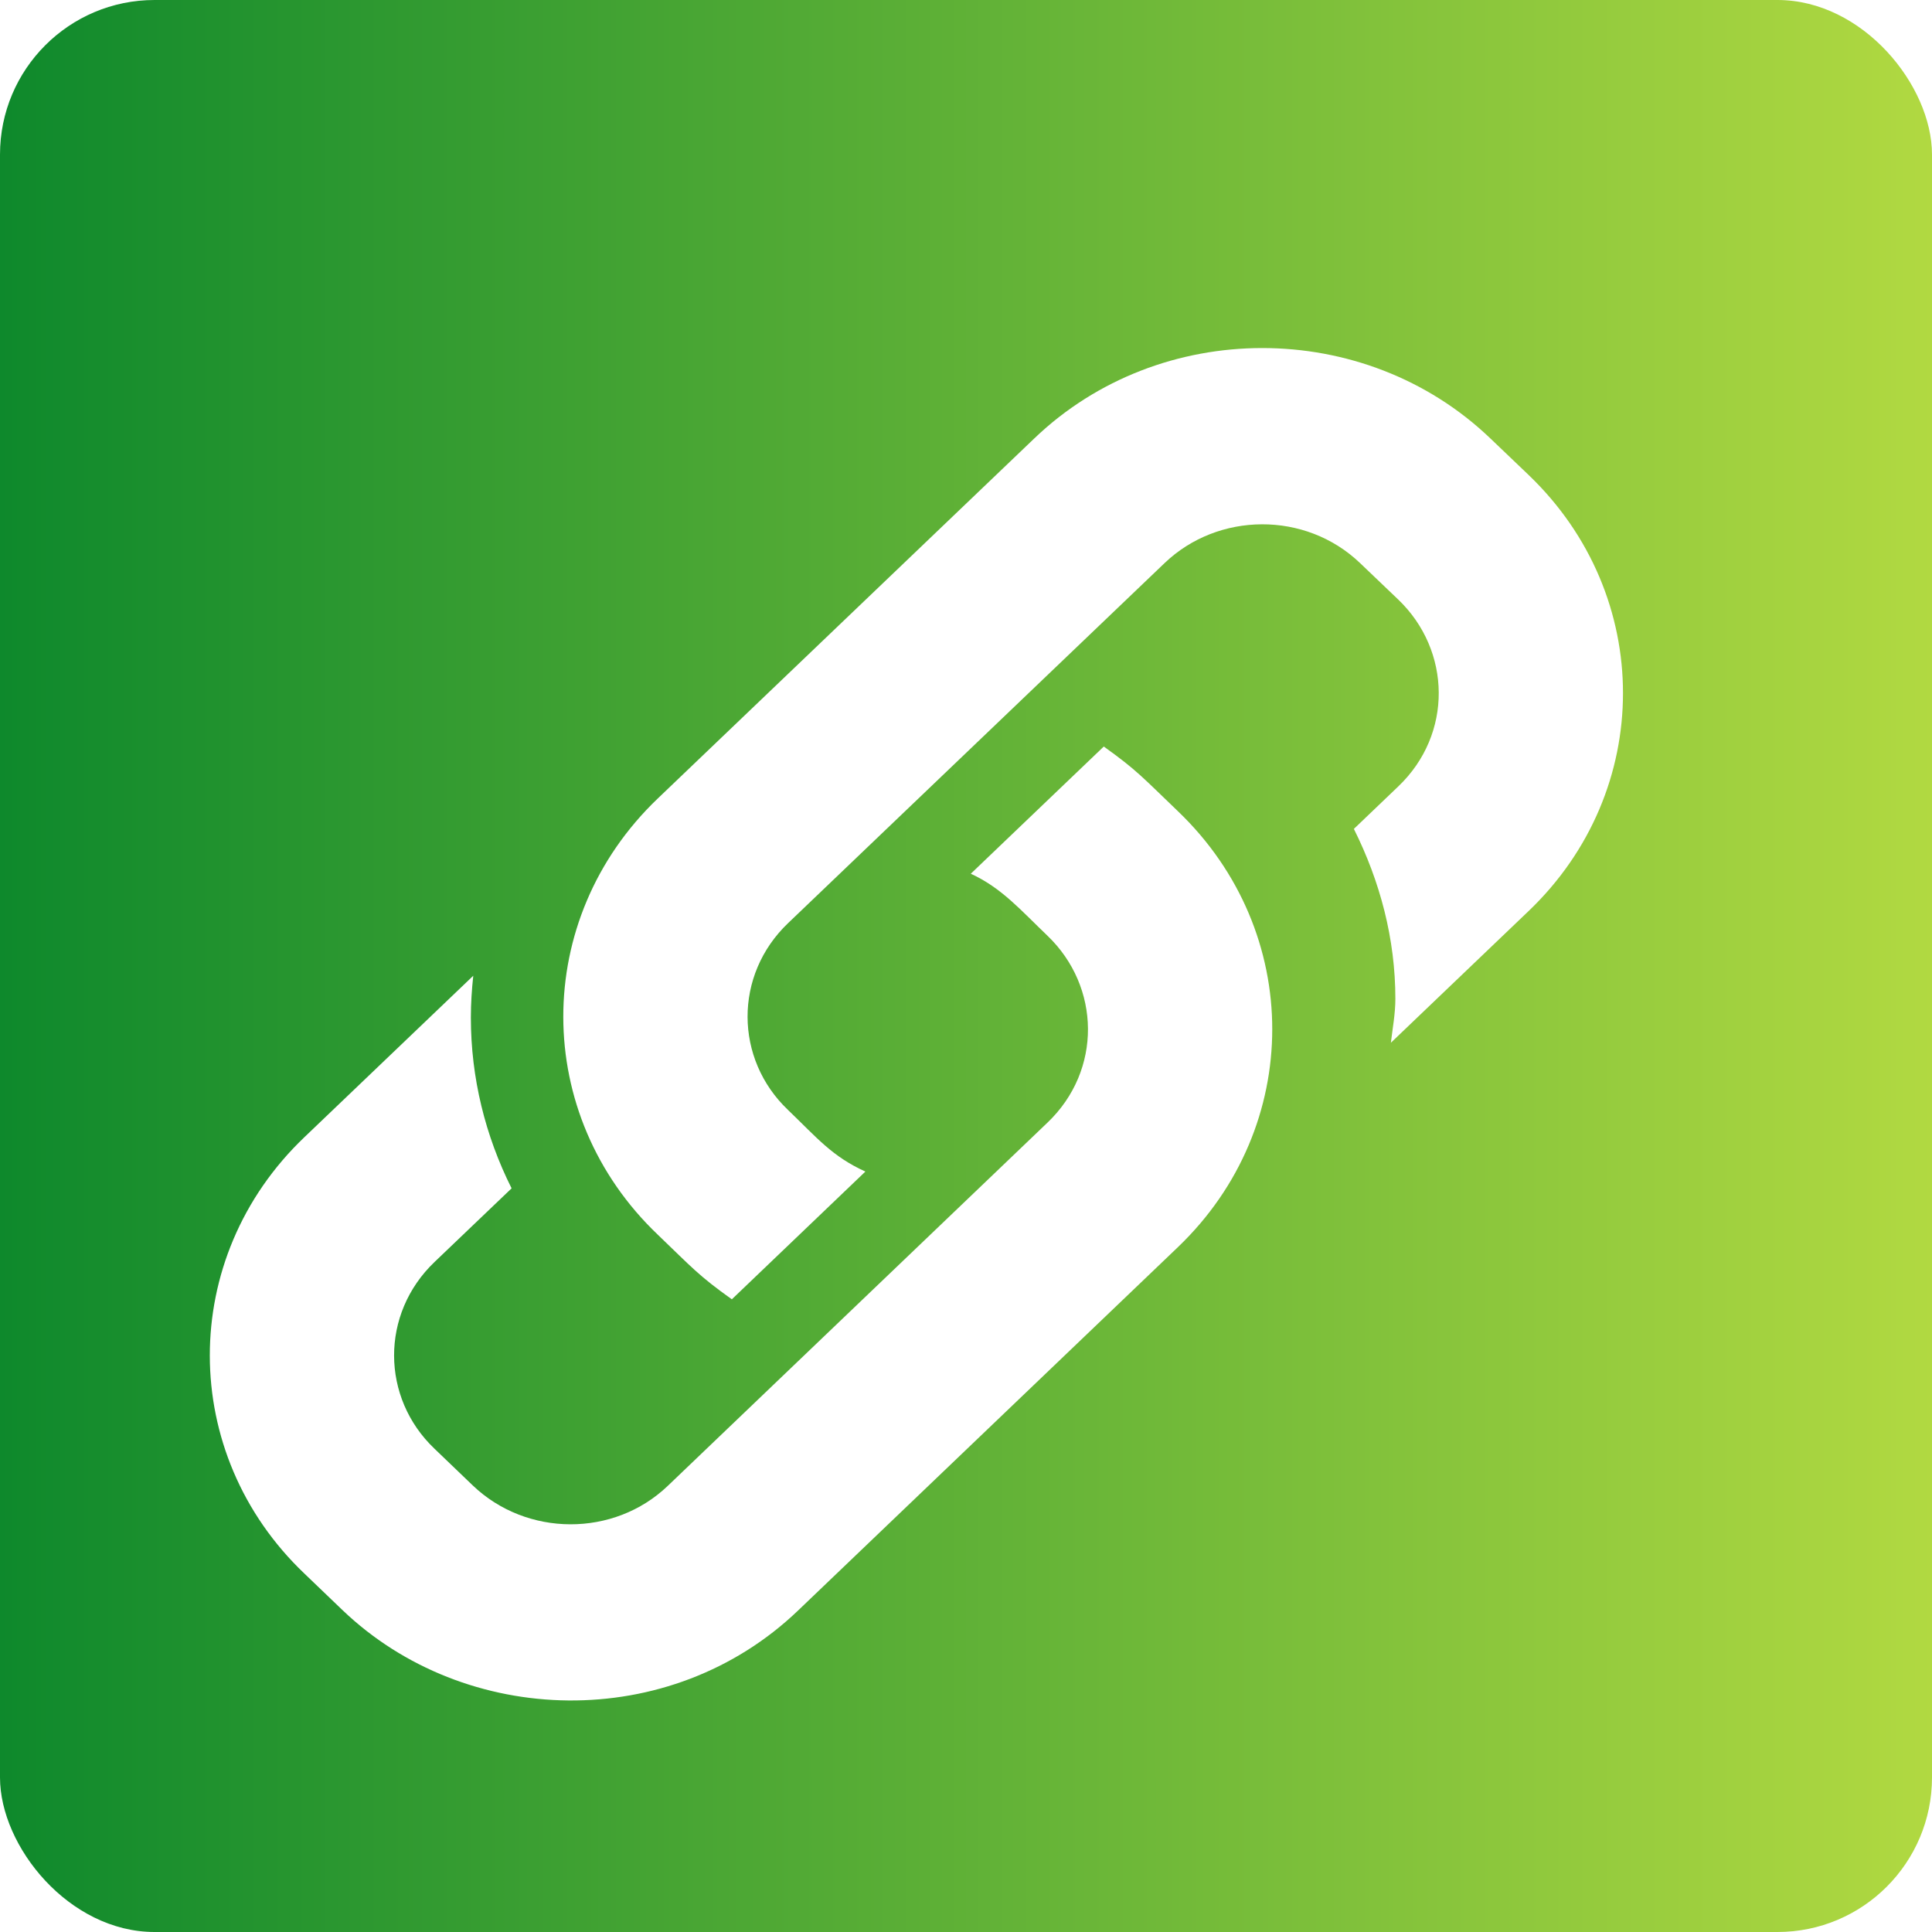 <svg width="25" height="25" viewBox="0 0 25 25" fill="none" xmlns="http://www.w3.org/2000/svg">
<g id="Group 2137">
<g id="Group 2144">
<rect id="Rectangle 4377" width="25" height="25" rx="2" fill="url(#paint0_linear_2546_5677)"/>
<g id="Group 2133" filter="url(#filter0_d_2546_5677)">
<g id="Group">
<g id="Group_2">
<path id="Vector" d="M20.779 5.145L20.285 4.673C18.656 3.113 16.01 3.115 14.384 4.673L9.512 9.332C7.878 10.893 7.884 13.428 9.514 14.979C9.954 15.401 10.04 15.507 10.47 15.813L12.198 14.16C11.767 13.964 11.576 13.727 11.196 13.362C10.505 12.704 10.493 11.618 11.198 10.945L16.071 6.285C16.761 5.625 17.892 5.61 18.599 6.286L19.093 6.758C19.781 7.417 19.803 8.5 19.093 9.177L18.519 9.726C18.859 10.407 19.056 11.149 19.056 11.925C19.056 12.118 19.02 12.304 18.998 12.493L20.779 10.79C22.408 9.235 22.41 6.705 20.779 5.145Z" fill="white"/>
</g>
</g>
<g id="Group_3">
<g id="Group_4">
<path id="Vector_2" d="M16.24 9.495C15.781 9.055 15.709 8.965 15.283 8.66L13.562 10.306C13.96 10.488 14.209 10.778 14.554 11.108C15.242 11.767 15.264 12.85 14.554 13.527L9.641 18.227C8.944 18.894 7.815 18.888 7.118 18.222L6.622 17.746C5.931 17.088 5.919 16.002 6.624 15.329L7.62 14.377C7.279 13.696 7.093 12.947 7.093 12.168C7.093 12.167 7.093 12.167 7.093 12.167C7.093 11.985 7.105 11.805 7.124 11.626L4.938 13.716C3.304 15.276 3.31 17.812 4.94 19.363L5.429 19.832C7.02 21.357 9.669 21.43 11.329 19.838L16.24 15.14C17.869 13.584 17.872 11.055 16.24 9.495Z" fill="white"/>
</g>
</g>
</g>
</g>
</g>
<defs>
<filter id="filter0_d_2546_5677" x="1.715" y="3.504" width="20.285" height="19.5" filterUnits="userSpaceOnUse" color-interpolation-filters="sRGB">
<feFlood flood-opacity="0" result="BackgroundImageFix"/>
<feColorMatrix in="SourceAlpha" type="matrix" values="0 0 0 0 0 0 0 0 0 0 0 0 0 0 0 0 0 0 127 0" result="hardAlpha"/>
<feOffset dx="-1" dy="1"/>
<feGaussianBlur stdDeviation="0.5"/>
<feComposite in2="hardAlpha" operator="out"/>
<feColorMatrix type="matrix" values="0 0 0 0 0 0 0 0 0 0 0 0 0 0 0 0 0 0 0.25 0"/>
<feBlend mode="normal" in2="BackgroundImageFix" result="effect1_dropShadow_2546_5677"/>
<feBlend mode="normal" in="SourceGraphic" in2="effect1_dropShadow_2546_5677" result="shape"/>
</filter>
<linearGradient id="paint0_linear_2546_5677" x1="25" y1="24.683" x2="2.36199e-08" y2="24.683" gradientUnits="userSpaceOnUse">
<stop stop-color="#B1D941"/>
<stop offset="1" stop-color="#0E892C"/>
</linearGradient>
</defs>
</svg>
